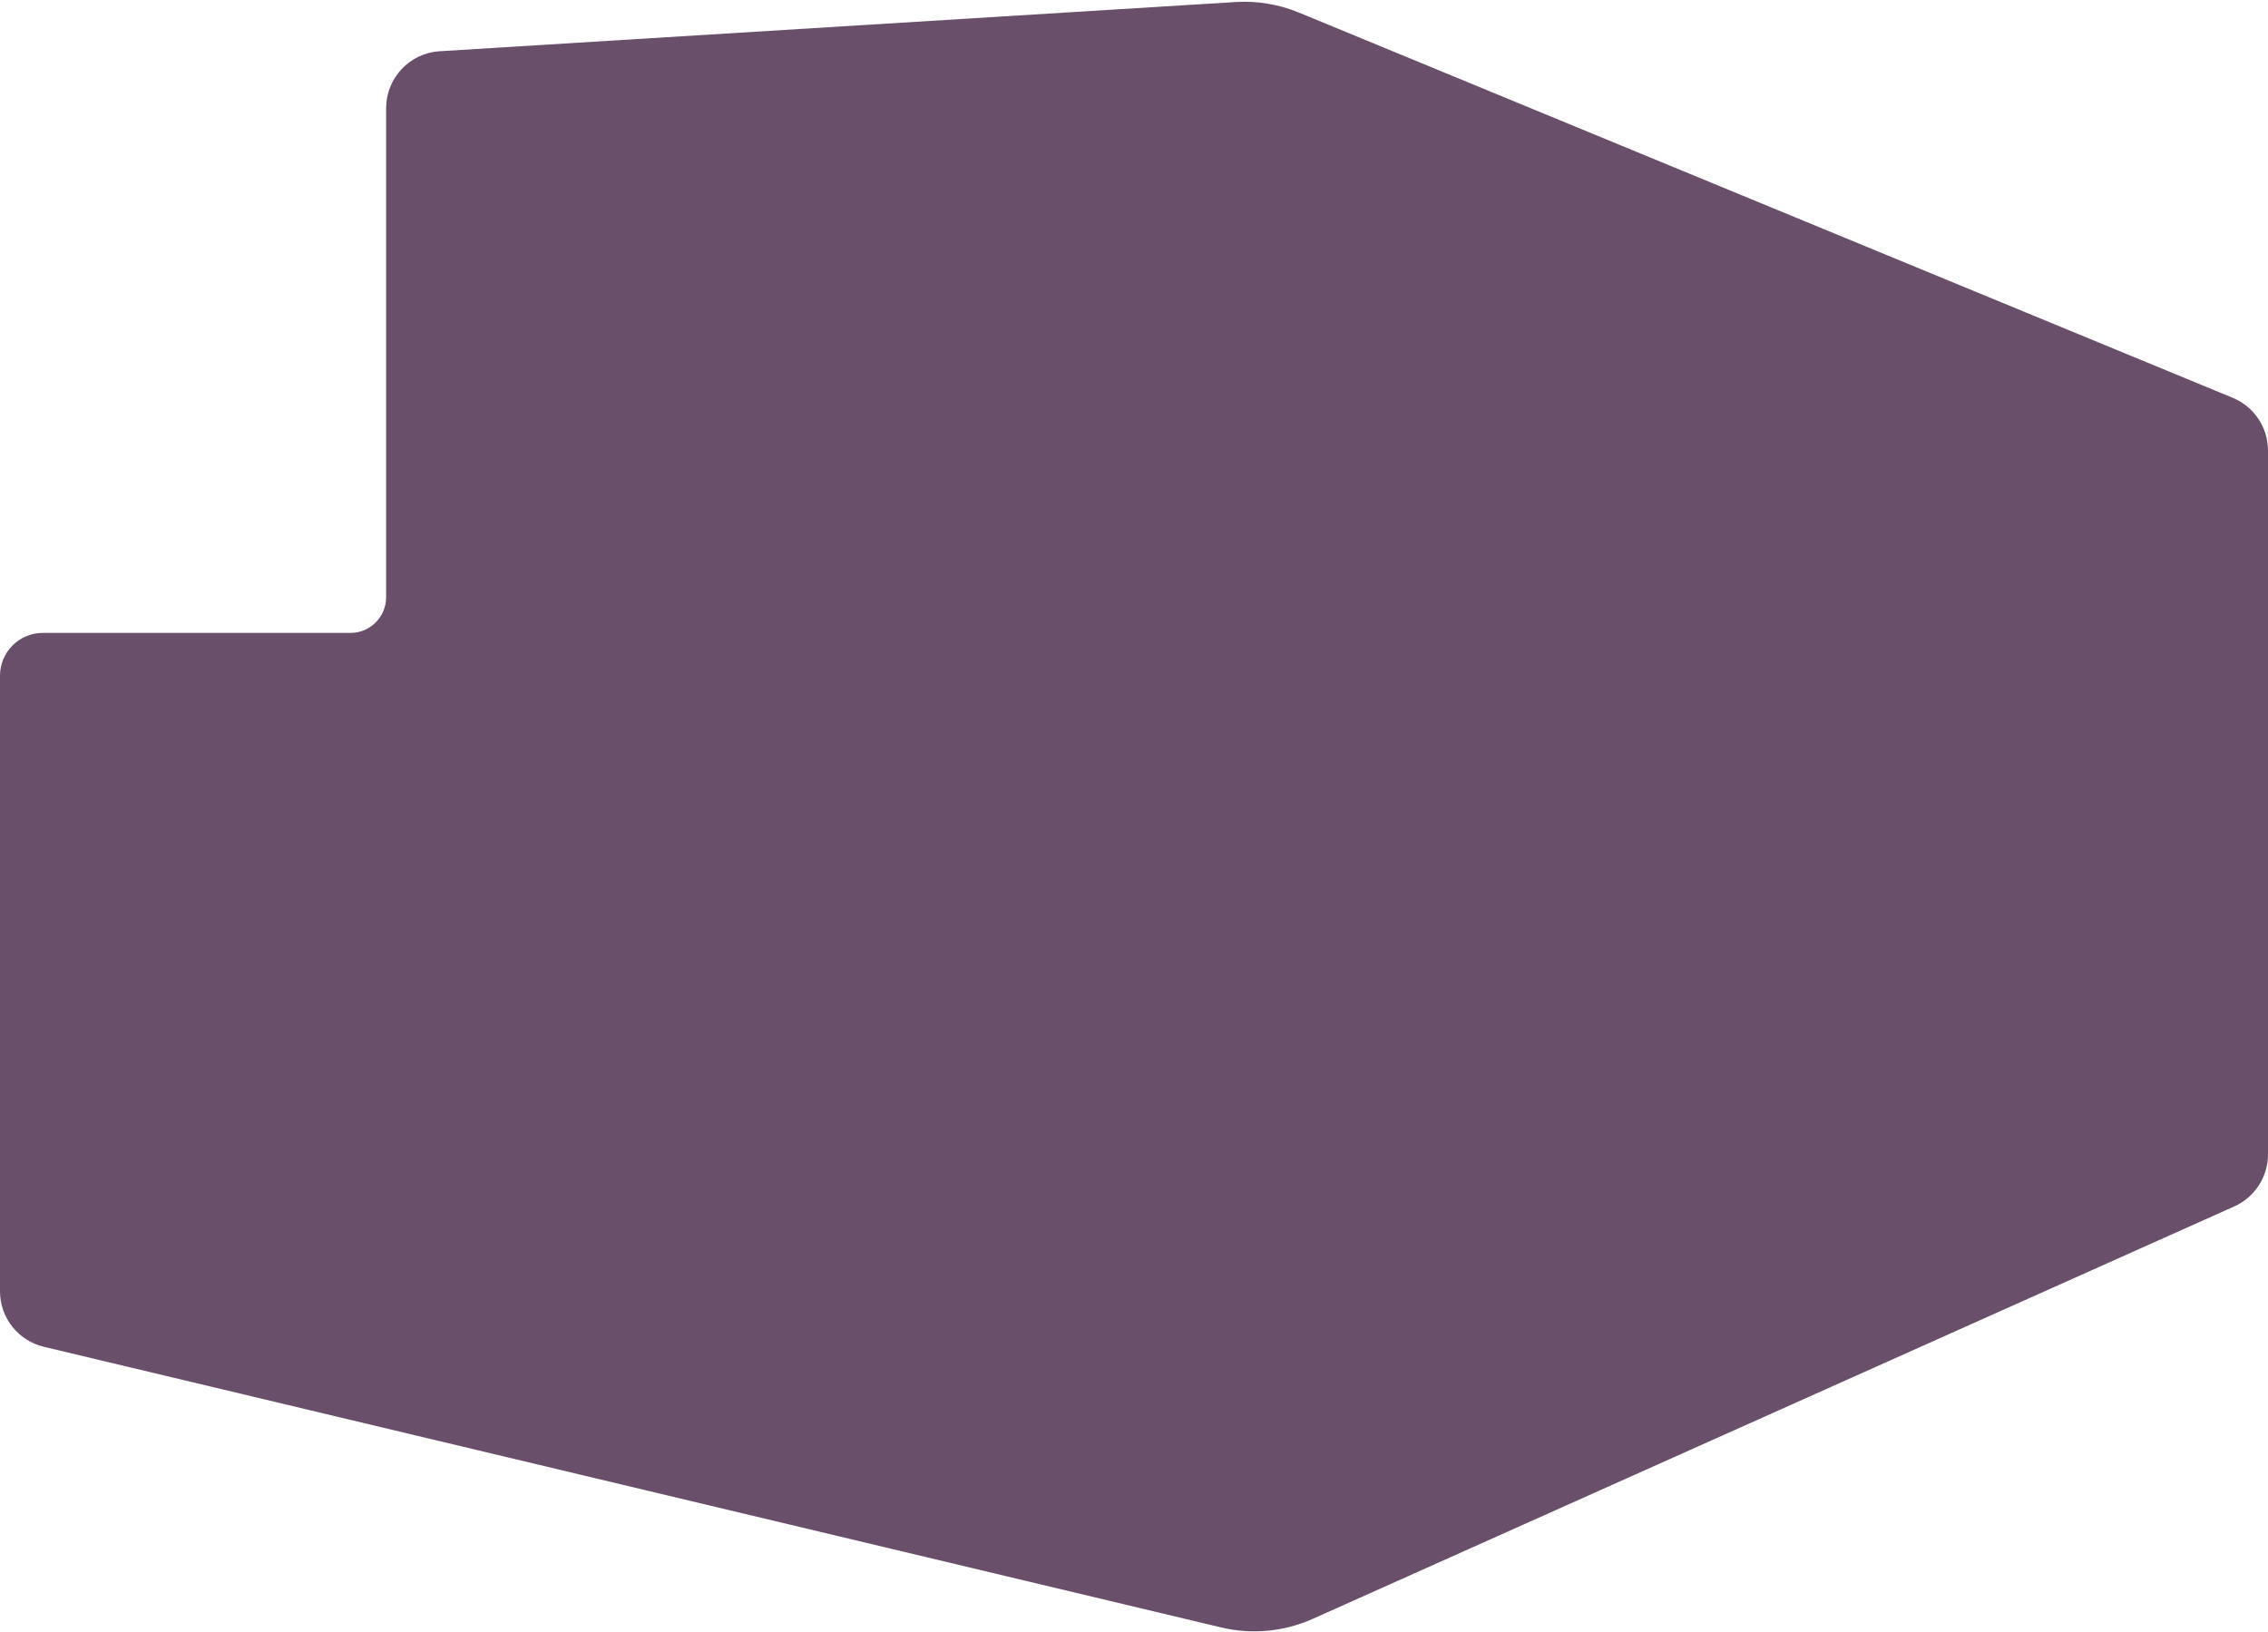 <?xml version="1.0" encoding="utf-8"?>
<svg xmlns="http://www.w3.org/2000/svg" fill="none" height="100%" overflow="visible" preserveAspectRatio="none" style="display: block;" viewBox="0 0 674 485" width="100%">
<path d="M367.194 0.603L130.659 15.229C121.716 15.782 114.747 23.196 114.747 32.155V177.495C114.747 183.349 110.001 188.094 104.148 188.094H12.719C5.694 188.094 0 193.788 0 200.813V383.751C0 391.602 5.389 398.427 13.026 400.247L362.939 483.661C372.023 485.826 381.567 484.932 390.09 481.117L663.969 358.539C670.072 355.807 674 349.745 674 343.06V133.896C674 127.028 669.858 120.839 663.509 118.219L385.979 3.726C380.035 1.274 373.612 0.206 367.194 0.603Z" fill="#694F6A" id="Vector 215"/>
</svg>